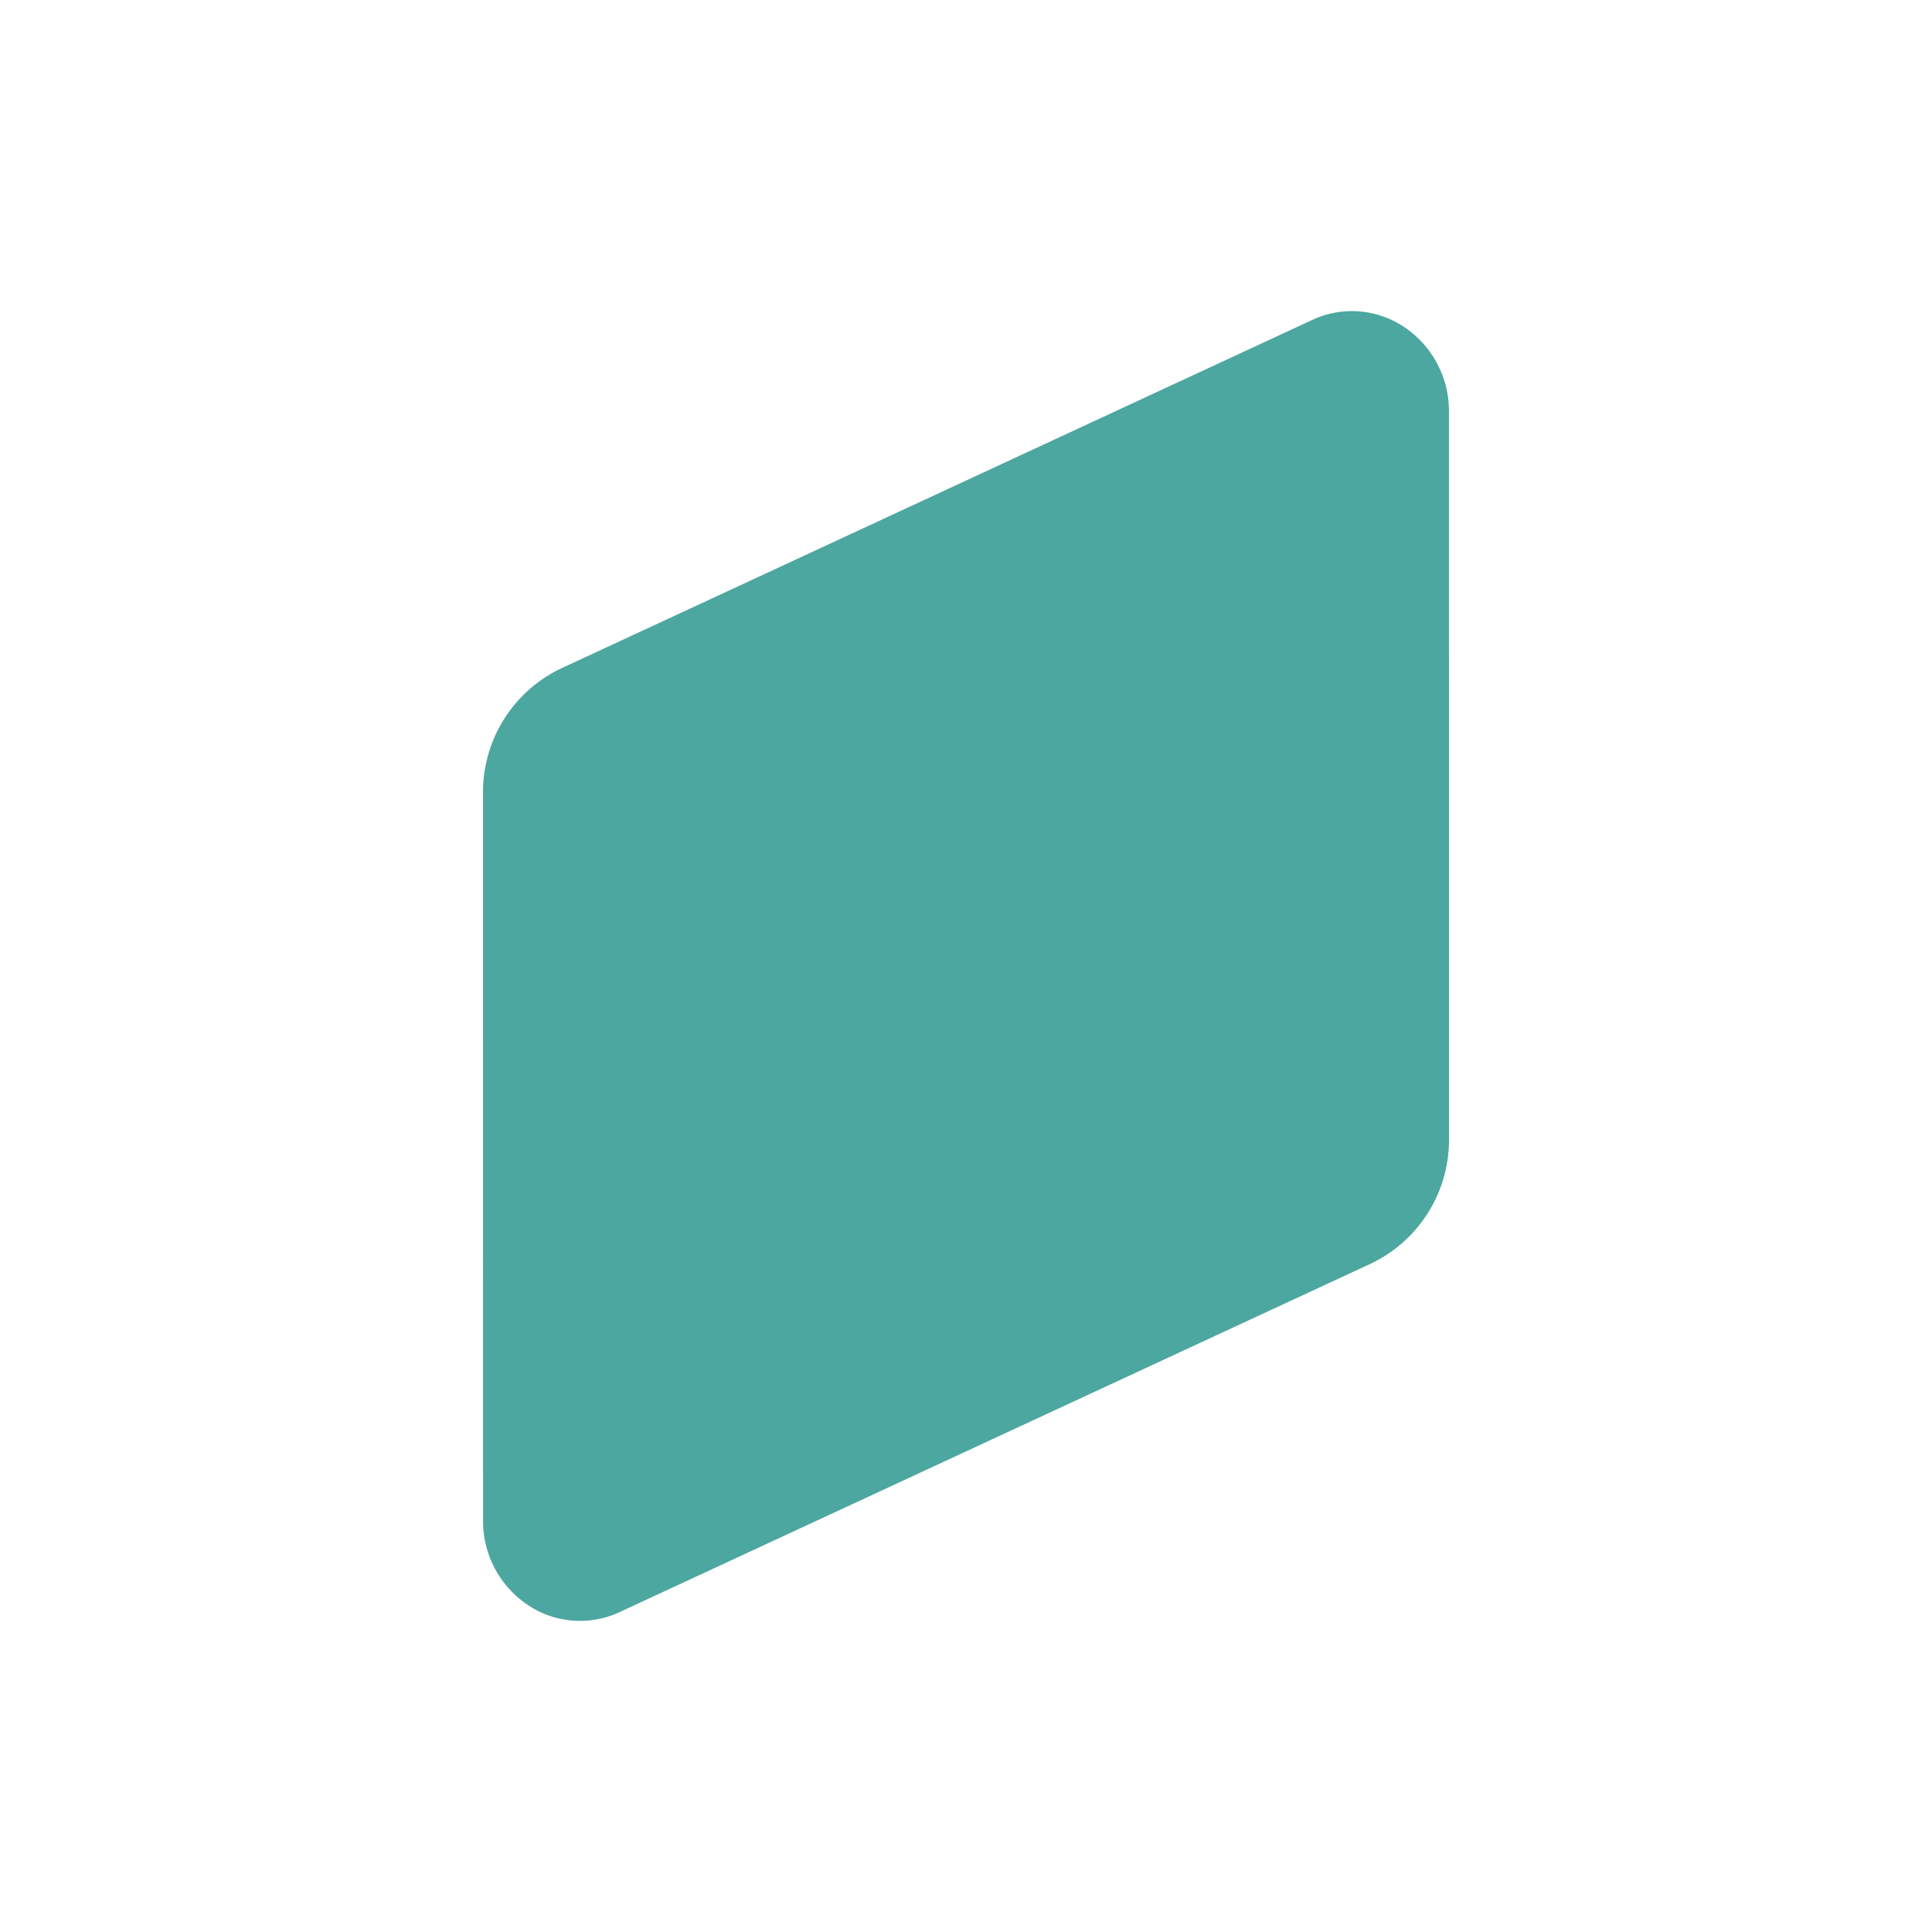 <svg id="Layer_1" data-name="Layer 1" xmlns="http://www.w3.org/2000/svg" viewBox="0 0 300 300"><g id="asset"><path id="Fill-5" d="M224.993,63.927,225,176.837a21.274,21.274,0,0,1-12.111,19.368L96.236,250.315a14.537,14.537,0,0,1-14.357-1.148,15.669,15.669,0,0,1-6.872-13.091L75,123.165a21.26,21.26,0,0,1,12.118-19.368L203.764,49.68a14.558,14.558,0,0,1,14.357,1.156,15.679,15.679,0,0,1,6.872,13.091" fill="#4ca7a0" fill-rule="evenodd"/></g></svg>